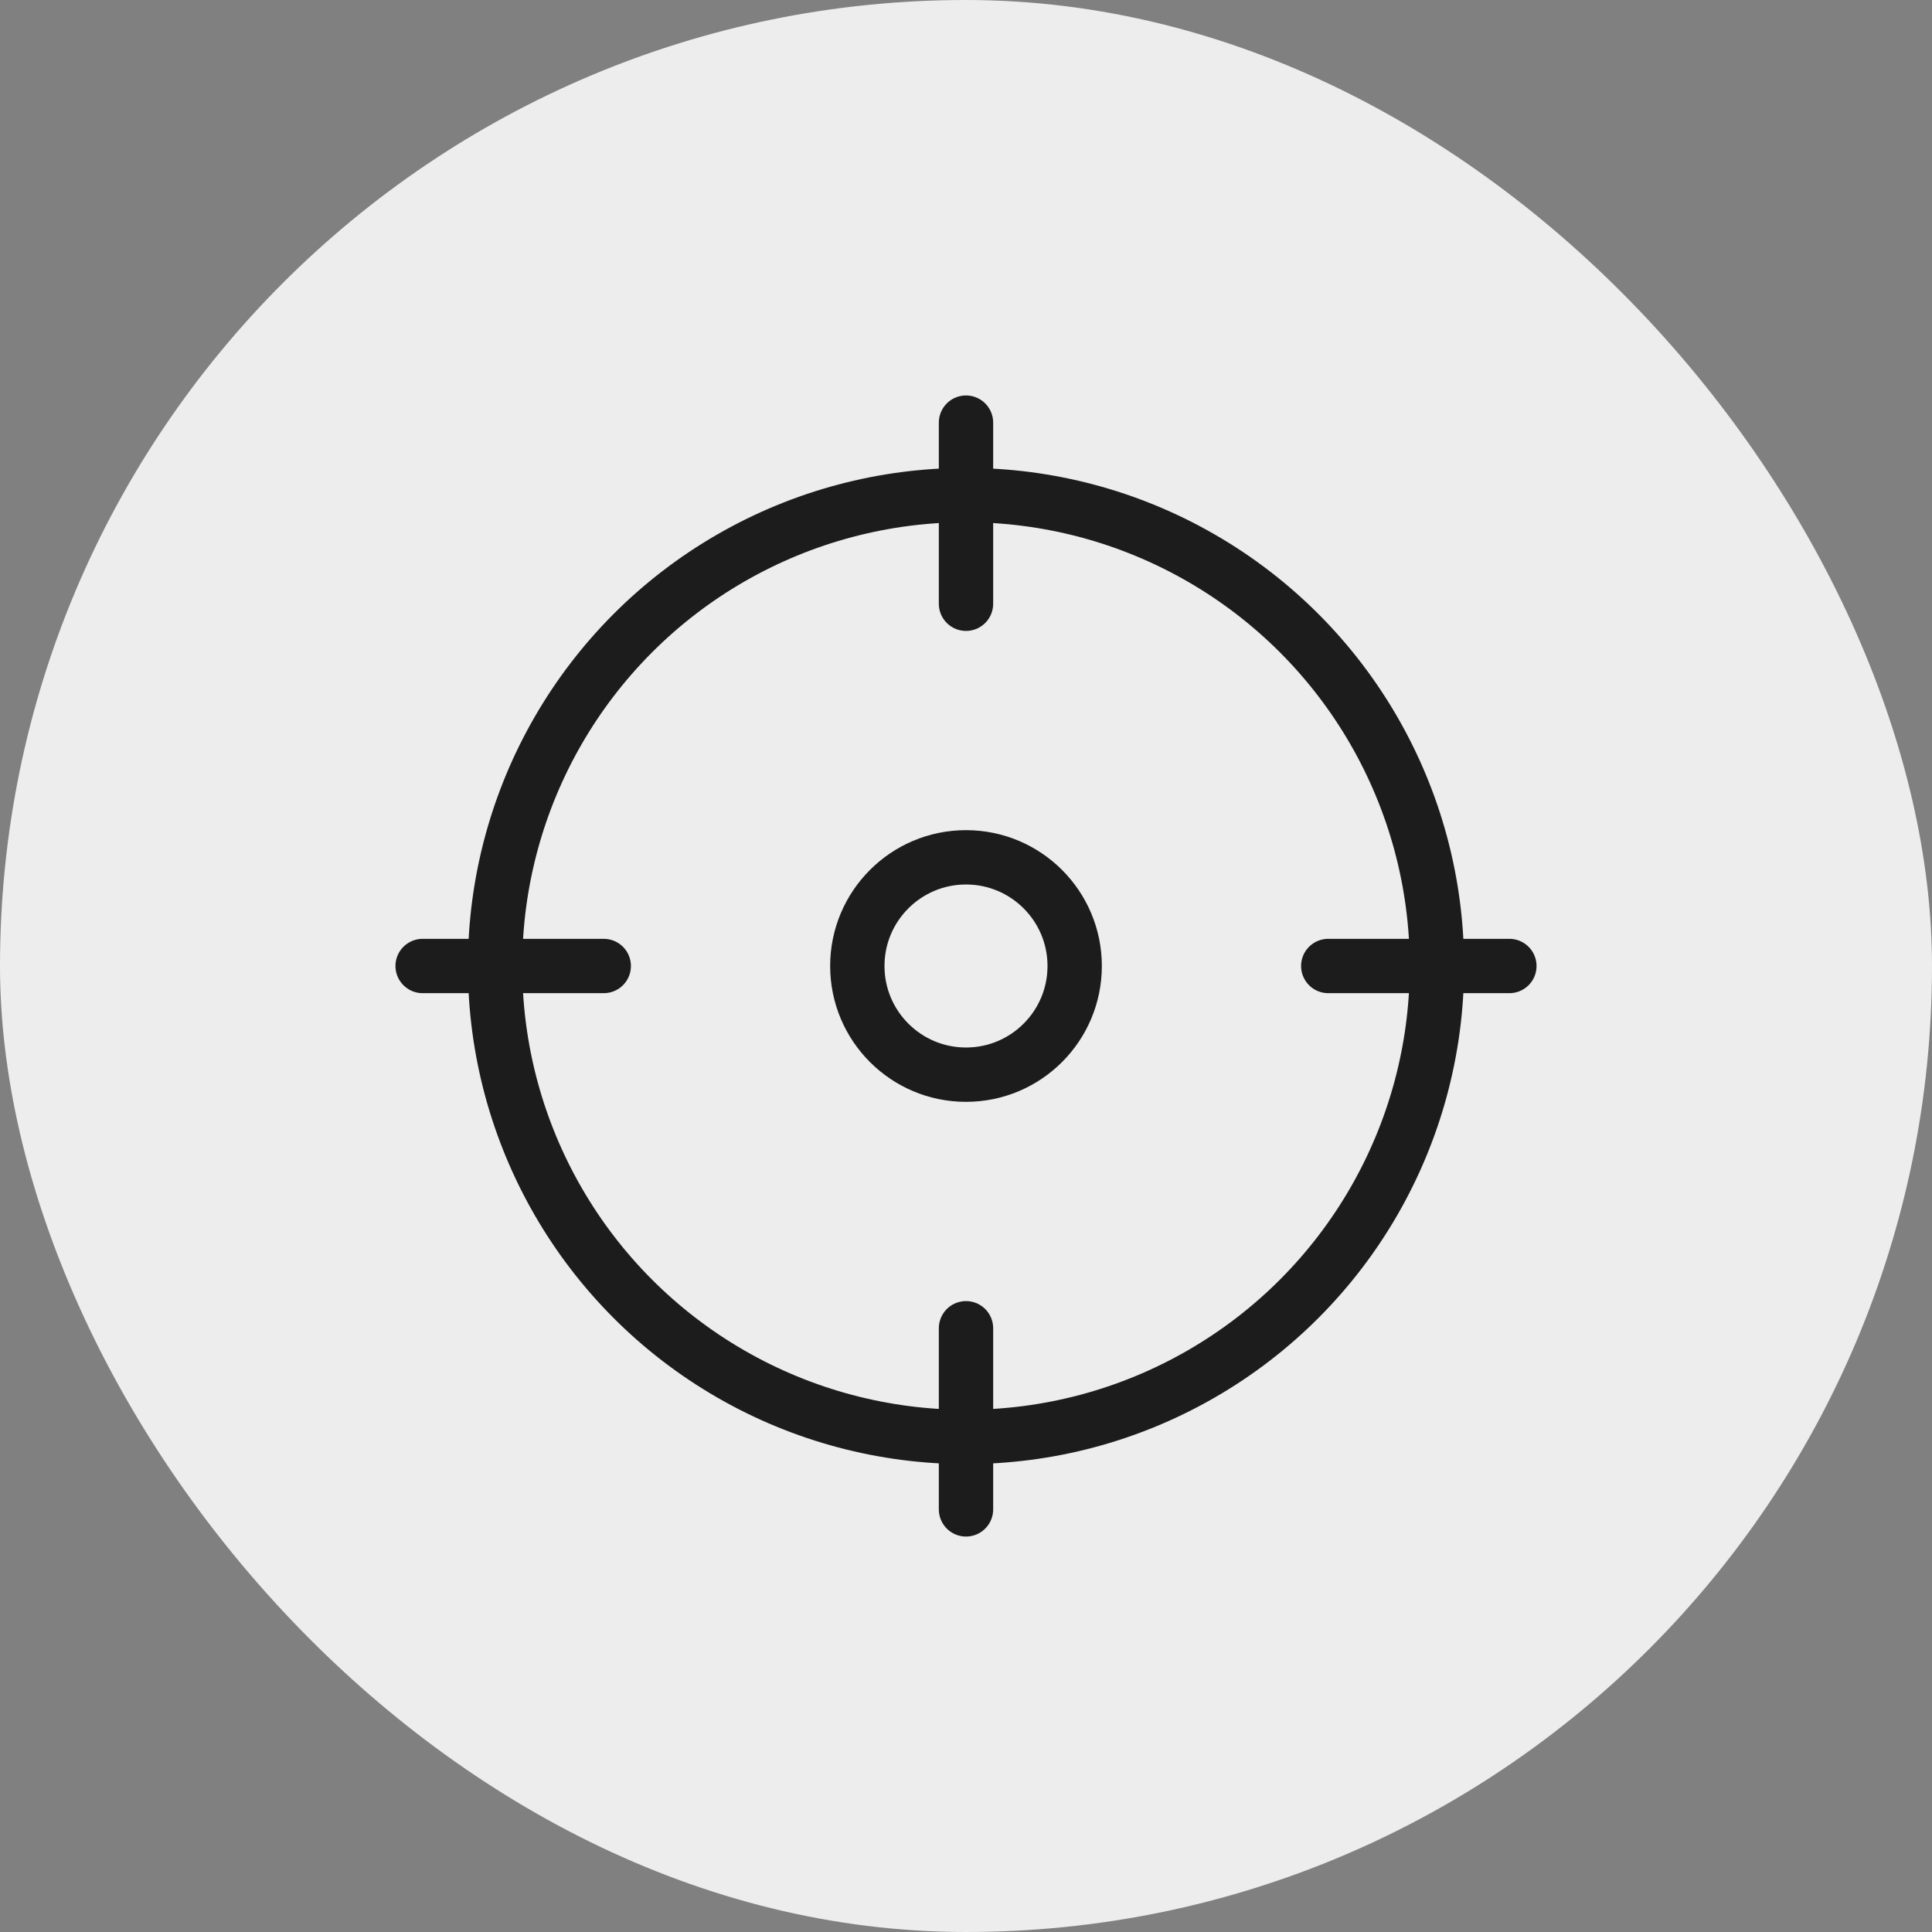 <svg xmlns="http://www.w3.org/2000/svg" viewBox="0 0 64 64" width="200" height="200"><rect x="0" y="0" width="64" height="64" fill="#808080" stroke="none"/><title>accurate</title><rect data-element="frame" x="0" y="0" width="64" height="64" rx="32" ry="32" stroke="none" fill="#ededed"/><g class="nc-icon-wrapper" transform="translate(12.8 12.8) scale(0.6)" stroke-linecap="round" stroke-linejoin="round" stroke-width="3" fill="#1c1c1c" stroke="#1c1c1c"><circle fill="none" stroke="#1c1c1c" stroke-miterlimit="10" cx="32" cy="32" r="26"/> <line fill="none" stroke="#1c1c1c" stroke-miterlimit="10" x1="32" y1="2" x2="32" y2="12"/> <line fill="none" stroke="#1c1c1c" stroke-miterlimit="10" x1="62" y1="32" x2="52" y2="32"/> <line fill="none" stroke="#1c1c1c" stroke-miterlimit="10" x1="32" y1="62" x2="32" y2="52"/> <line fill="none" stroke="#1c1c1c" stroke-miterlimit="10" x1="2" y1="32" x2="12" y2="32"/> <circle data-color="color-2" fill="none" stroke-miterlimit="10" cx="32" cy="32" r="6"/></g></svg>